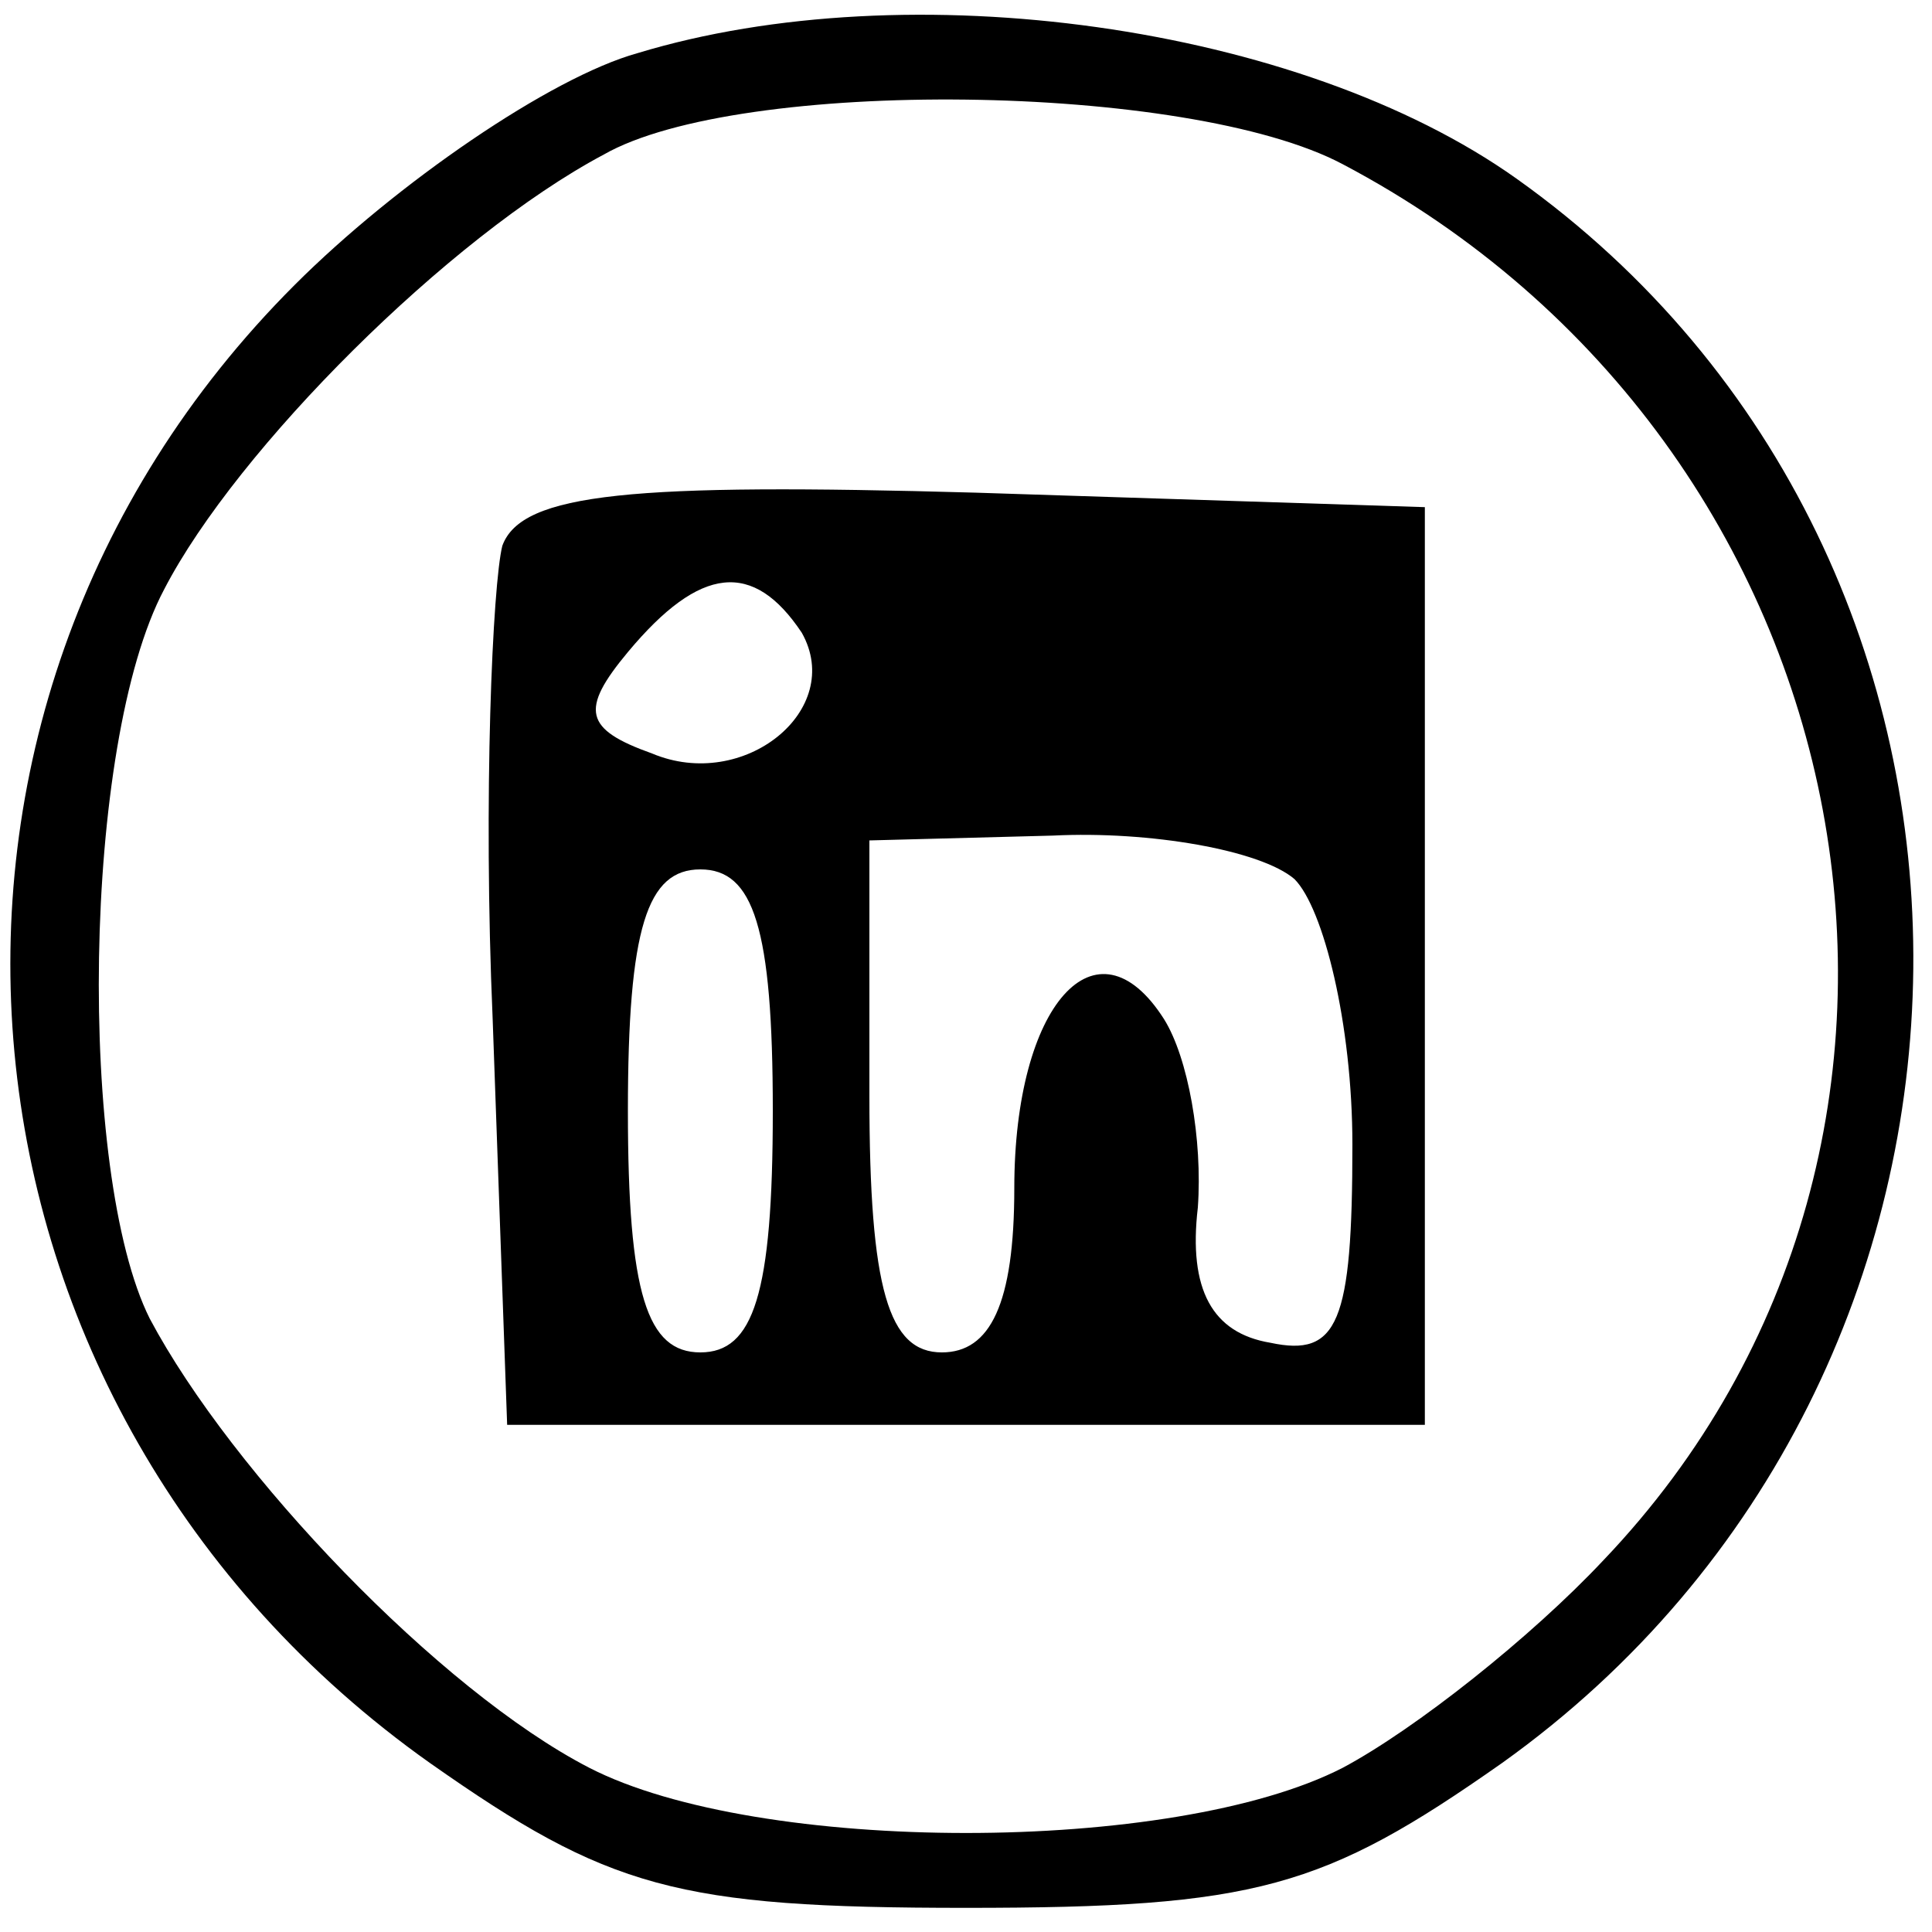 <?xml version="1.0" standalone="no"?>
<!DOCTYPE svg PUBLIC "-//W3C//DTD SVG 20010904//EN"
 "http://www.w3.org/TR/2001/REC-SVG-20010904/DTD/svg10.dtd">
<svg version="1.0" xmlns="http://www.w3.org/2000/svg"
 width="40pt" height="40pt" viewBox="0 0 40 40"
 preserveAspectRatio="xMidYMid meet">

<g transform="translate(0,40) scale(0.1,-0.1)"
fill="#000000" stroke="none">
<path d="M132 389 c-18 -5 -50 -27 -71 -48 -89 -89 -75 -233 28 -306 37 -26
51 -30 111 -30 60 0 74 4 111 30 112 80 114 249 3 328 -45 32 -126 43 -182 26z
m146 -23 c110 -58 137 -202 54 -289 -15 -16 -39 -35 -54 -43 -35 -18 -121 -18
-156 0 -31 16 -74 61 -91 93 -15 30 -14 119 3 151 15 29 59 73 91 90 28 16
121 15 153 -2z"/>
<path d="M104 287 c-2 -8 -4 -52 -2 -98 l3 -84 95 0 95 0 0 95 0 95 -93 3
c-71 2 -94 0 -98 -11z m62 -18 c9 -16 -12 -33 -31 -25 -14 5 -15 9 -5 21 15
18 26 19 36 4z m102 -51 c6 -6 12 -30 12 -55 0 -37 -3 -44 -17 -41 -12 2 -17
11 -15 28 1 14 -2 31 -7 39 -14 22 -31 3 -31 -35 0 -24 -5 -34 -15 -34 -11 0
-15 13 -15 53 l0 53 38 1 c20 1 43 -3 50 -9z m-108 -48 c0 -38 -4 -50 -15 -50
-11 0 -15 12 -15 50 0 38 4 50 15 50 11 0 15 -12 15 -50z"/>
</g>
</svg>
